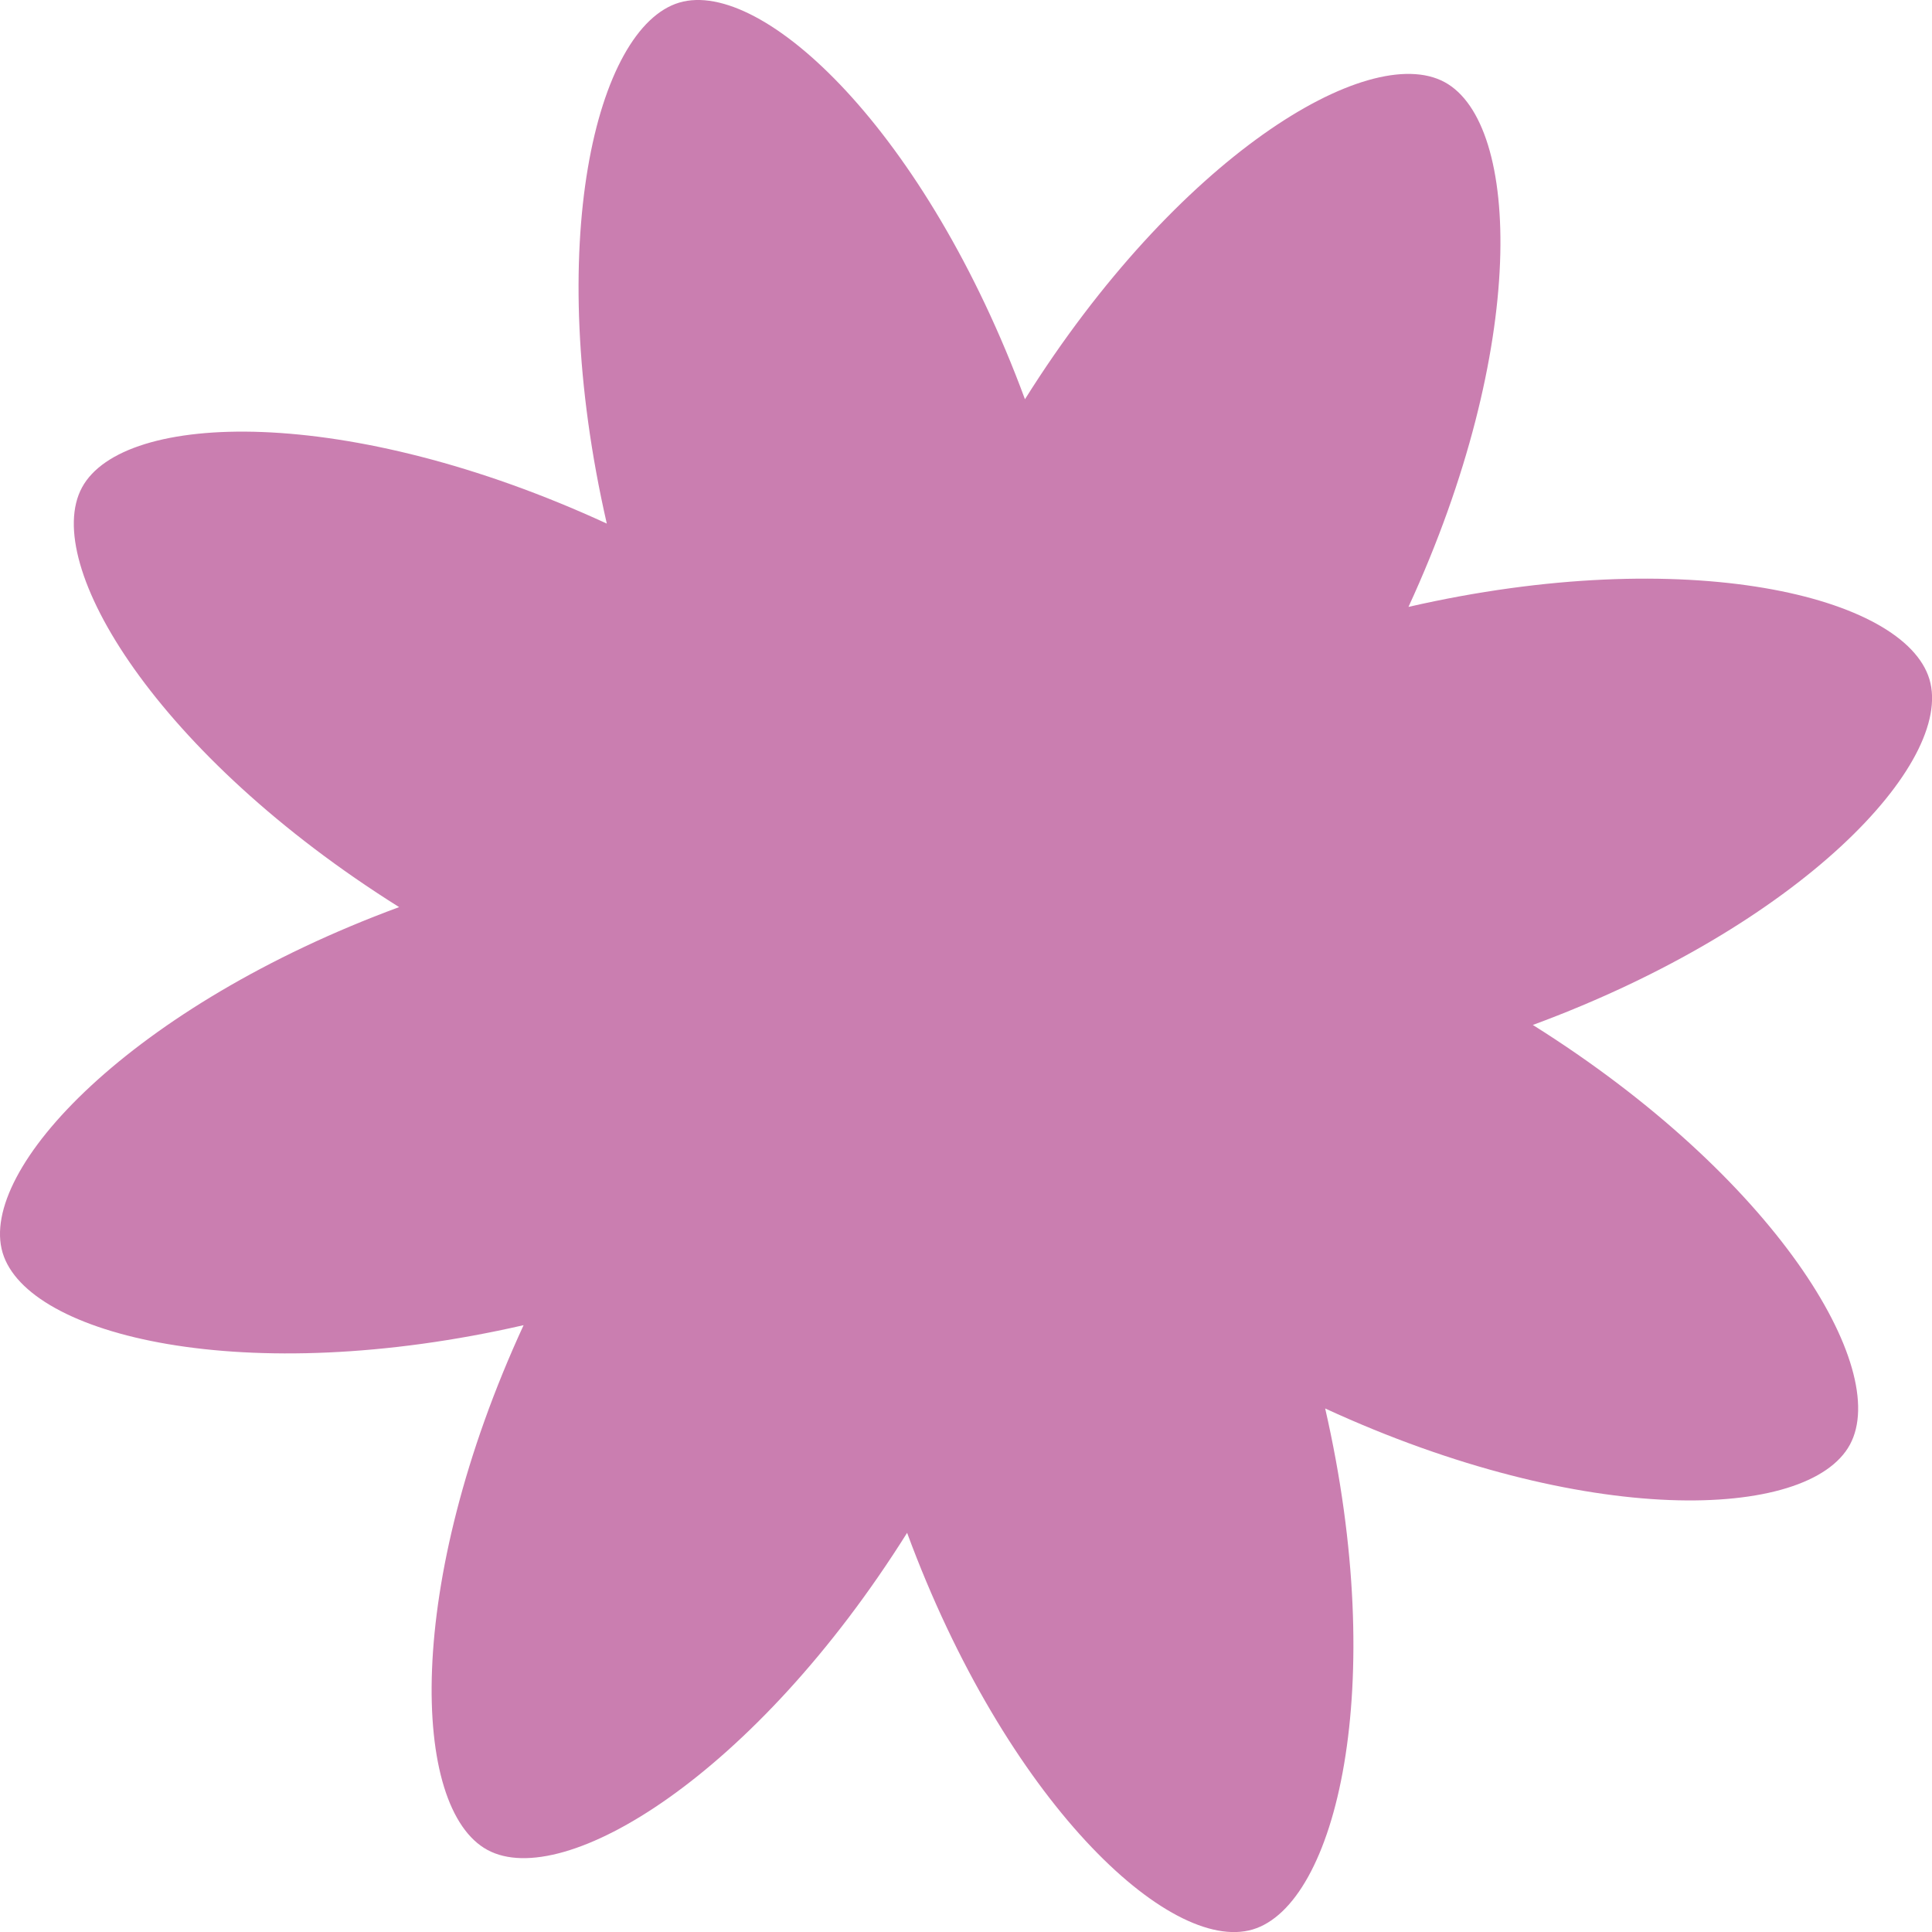 <?xml version="1.0" encoding="UTF-8"?> <svg xmlns="http://www.w3.org/2000/svg" width="87" height="87" viewBox="0 0 87 87" fill="none"><path d="M40.848 69.025C45.299 81.091 52.654 88.002 56.41 86.886C60.166 85.769 62.545 75.959 59.674 63.425C71.352 68.807 81.441 68.495 83.305 65.052C85.169 61.603 79.918 52.99 69.025 46.155C81.091 41.704 88.002 34.349 86.886 30.593C85.769 26.837 75.959 24.458 63.425 27.329C68.807 15.651 68.495 5.562 65.052 3.698C61.608 1.834 52.99 7.085 46.155 17.978C41.699 5.912 34.344 -0.999 30.588 0.117C26.833 1.234 24.454 11.044 27.325 23.578C15.646 18.196 5.557 18.508 3.693 21.951C1.83 25.4 7.08 34.013 17.973 40.848C5.912 45.299 -0.999 52.654 0.117 56.41C1.234 60.166 11.044 62.545 23.578 59.674C18.196 71.352 18.508 81.441 21.951 83.305C25.395 85.169 34.013 79.918 40.848 69.025Z" fill="#CA7EB0"></path></svg> 